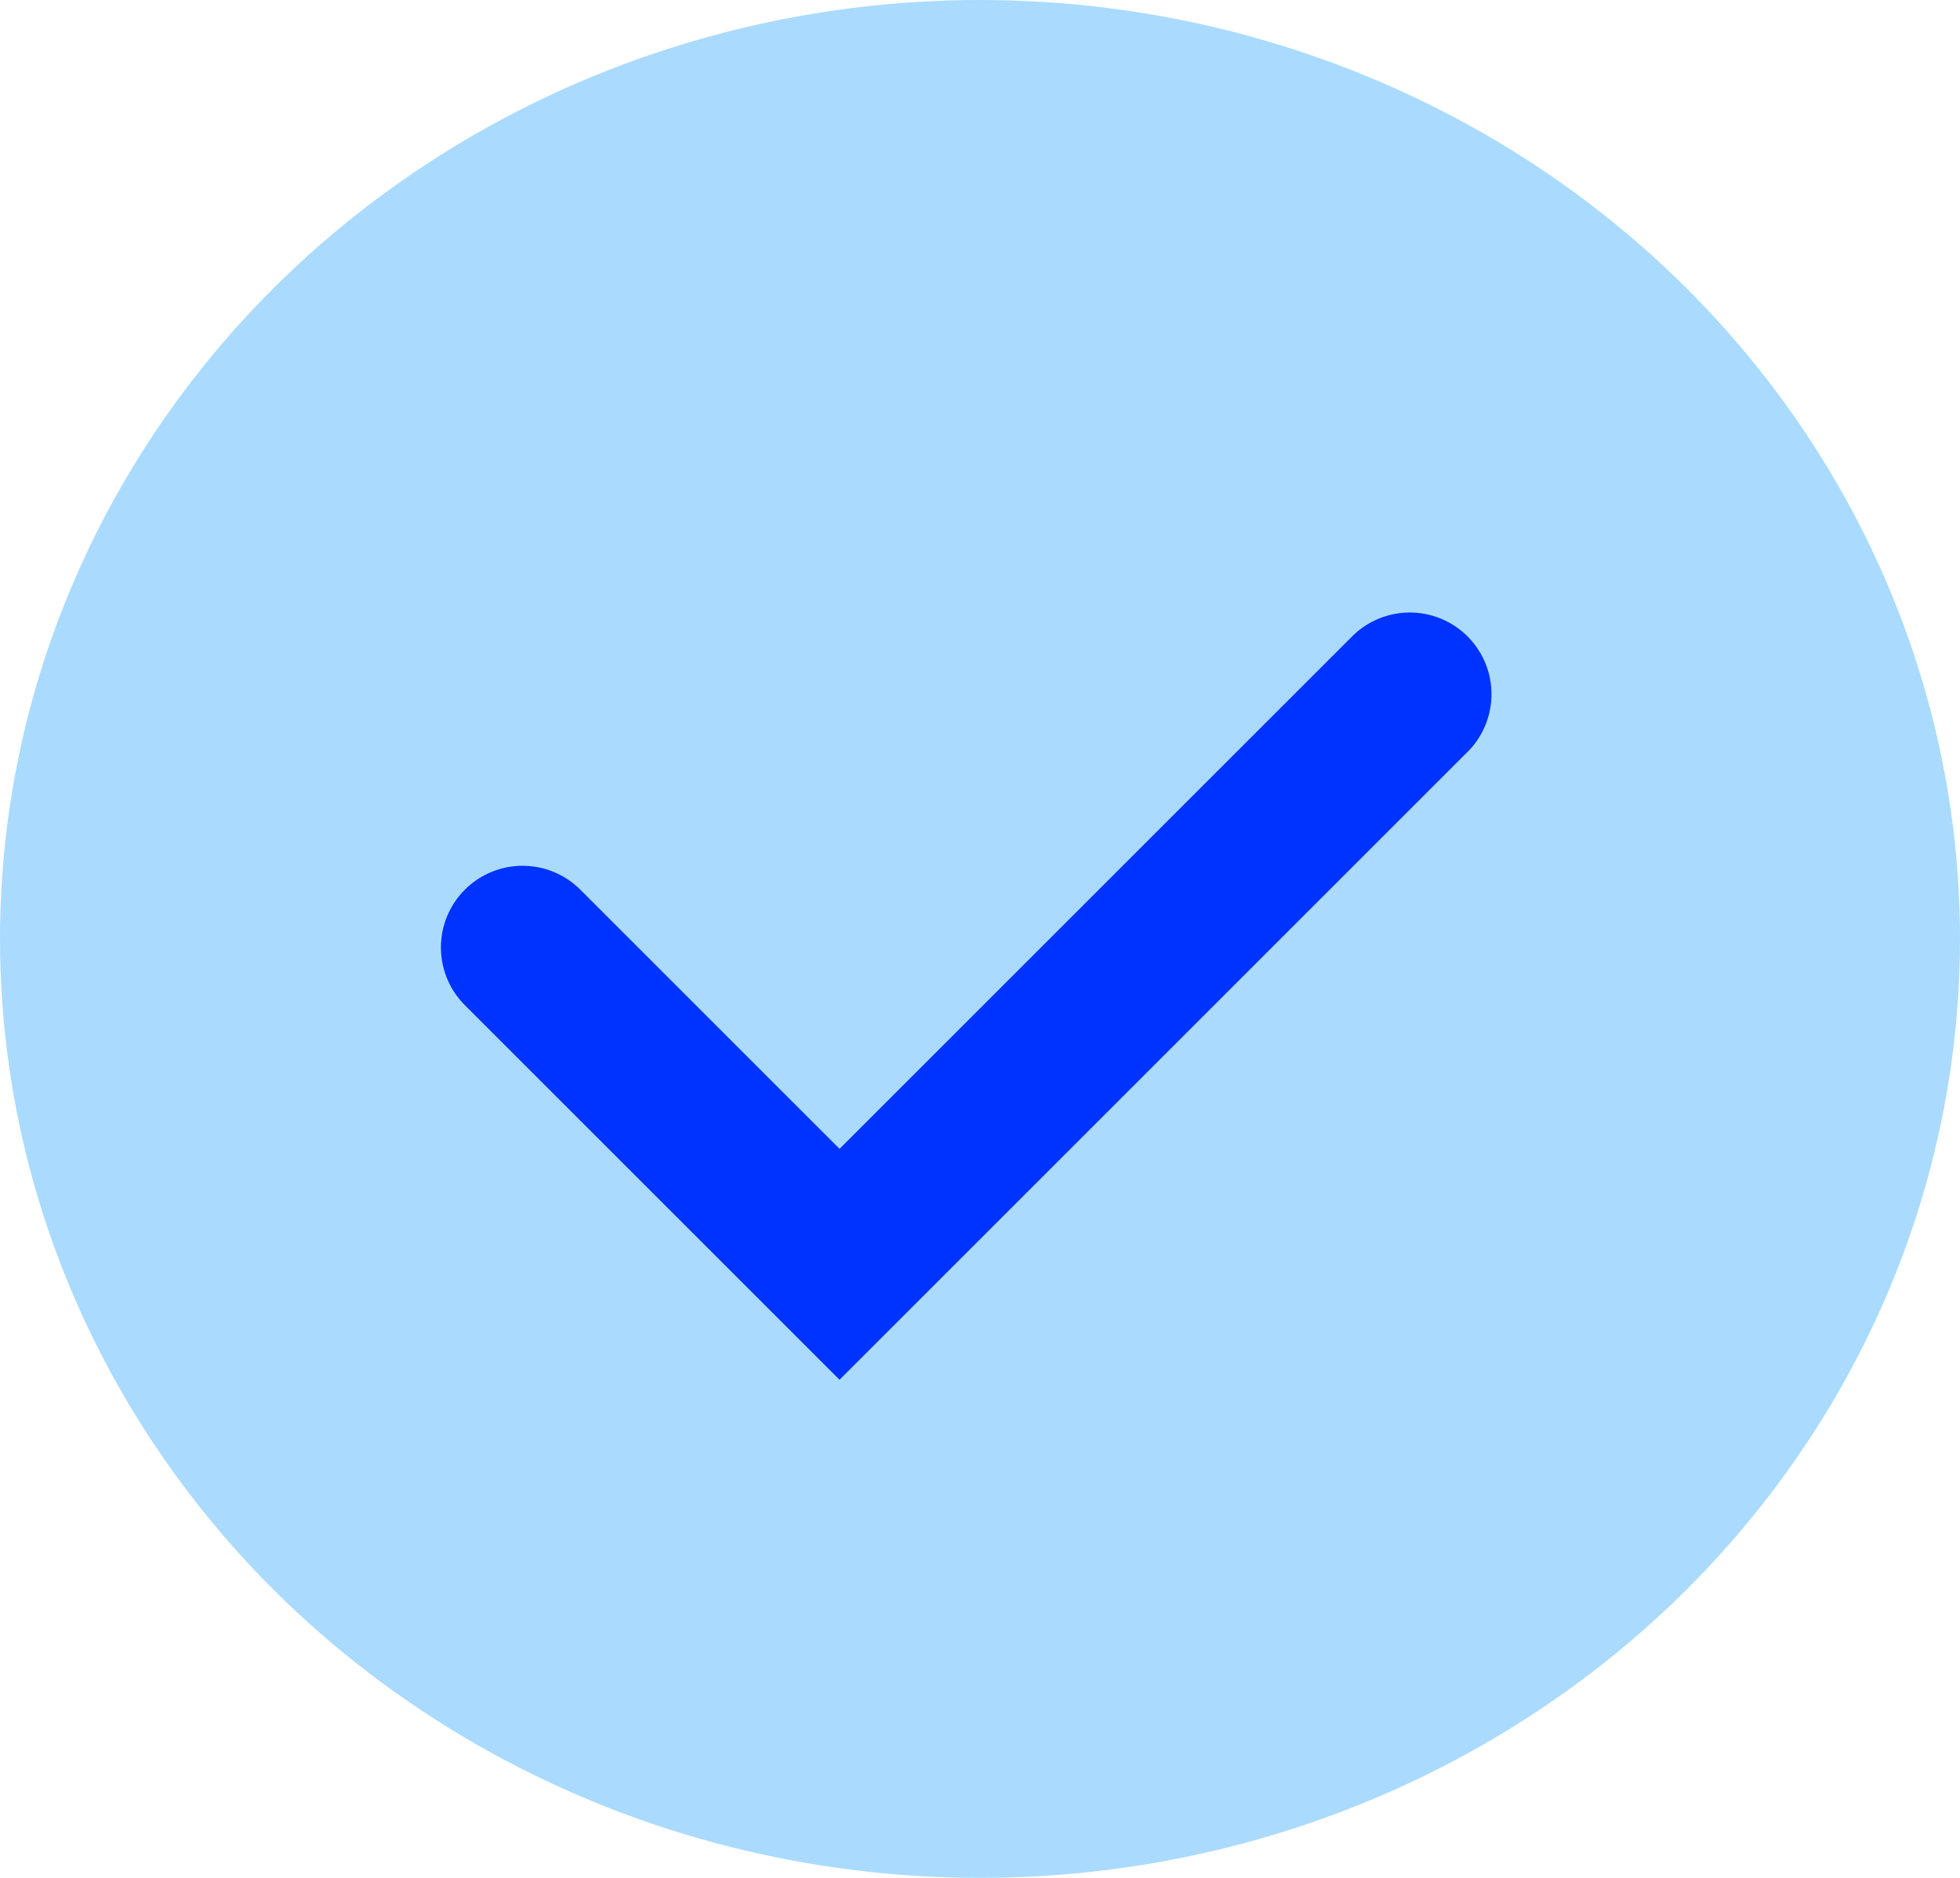 <svg xmlns="http://www.w3.org/2000/svg" width="24" height="23" viewBox="0 0 24 23">
  <g id="Group_18834" data-name="Group 18834" transform="translate(-240 -584)">
    <ellipse id="Ellipse_292" data-name="Ellipse 292" cx="12" cy="11.5" rx="12" ry="11.5" transform="translate(240 584)" fill="#aadbff"/>
    <path id="Path_3855" data-name="Path 3855" d="M735.855,6062.2l3.881,3.881,6.983-6.983" transform="translate(-489.456 -5466.596)" fill="none" stroke="#03f" stroke-linecap="round" stroke-width="2"/>
  </g>
</svg>
